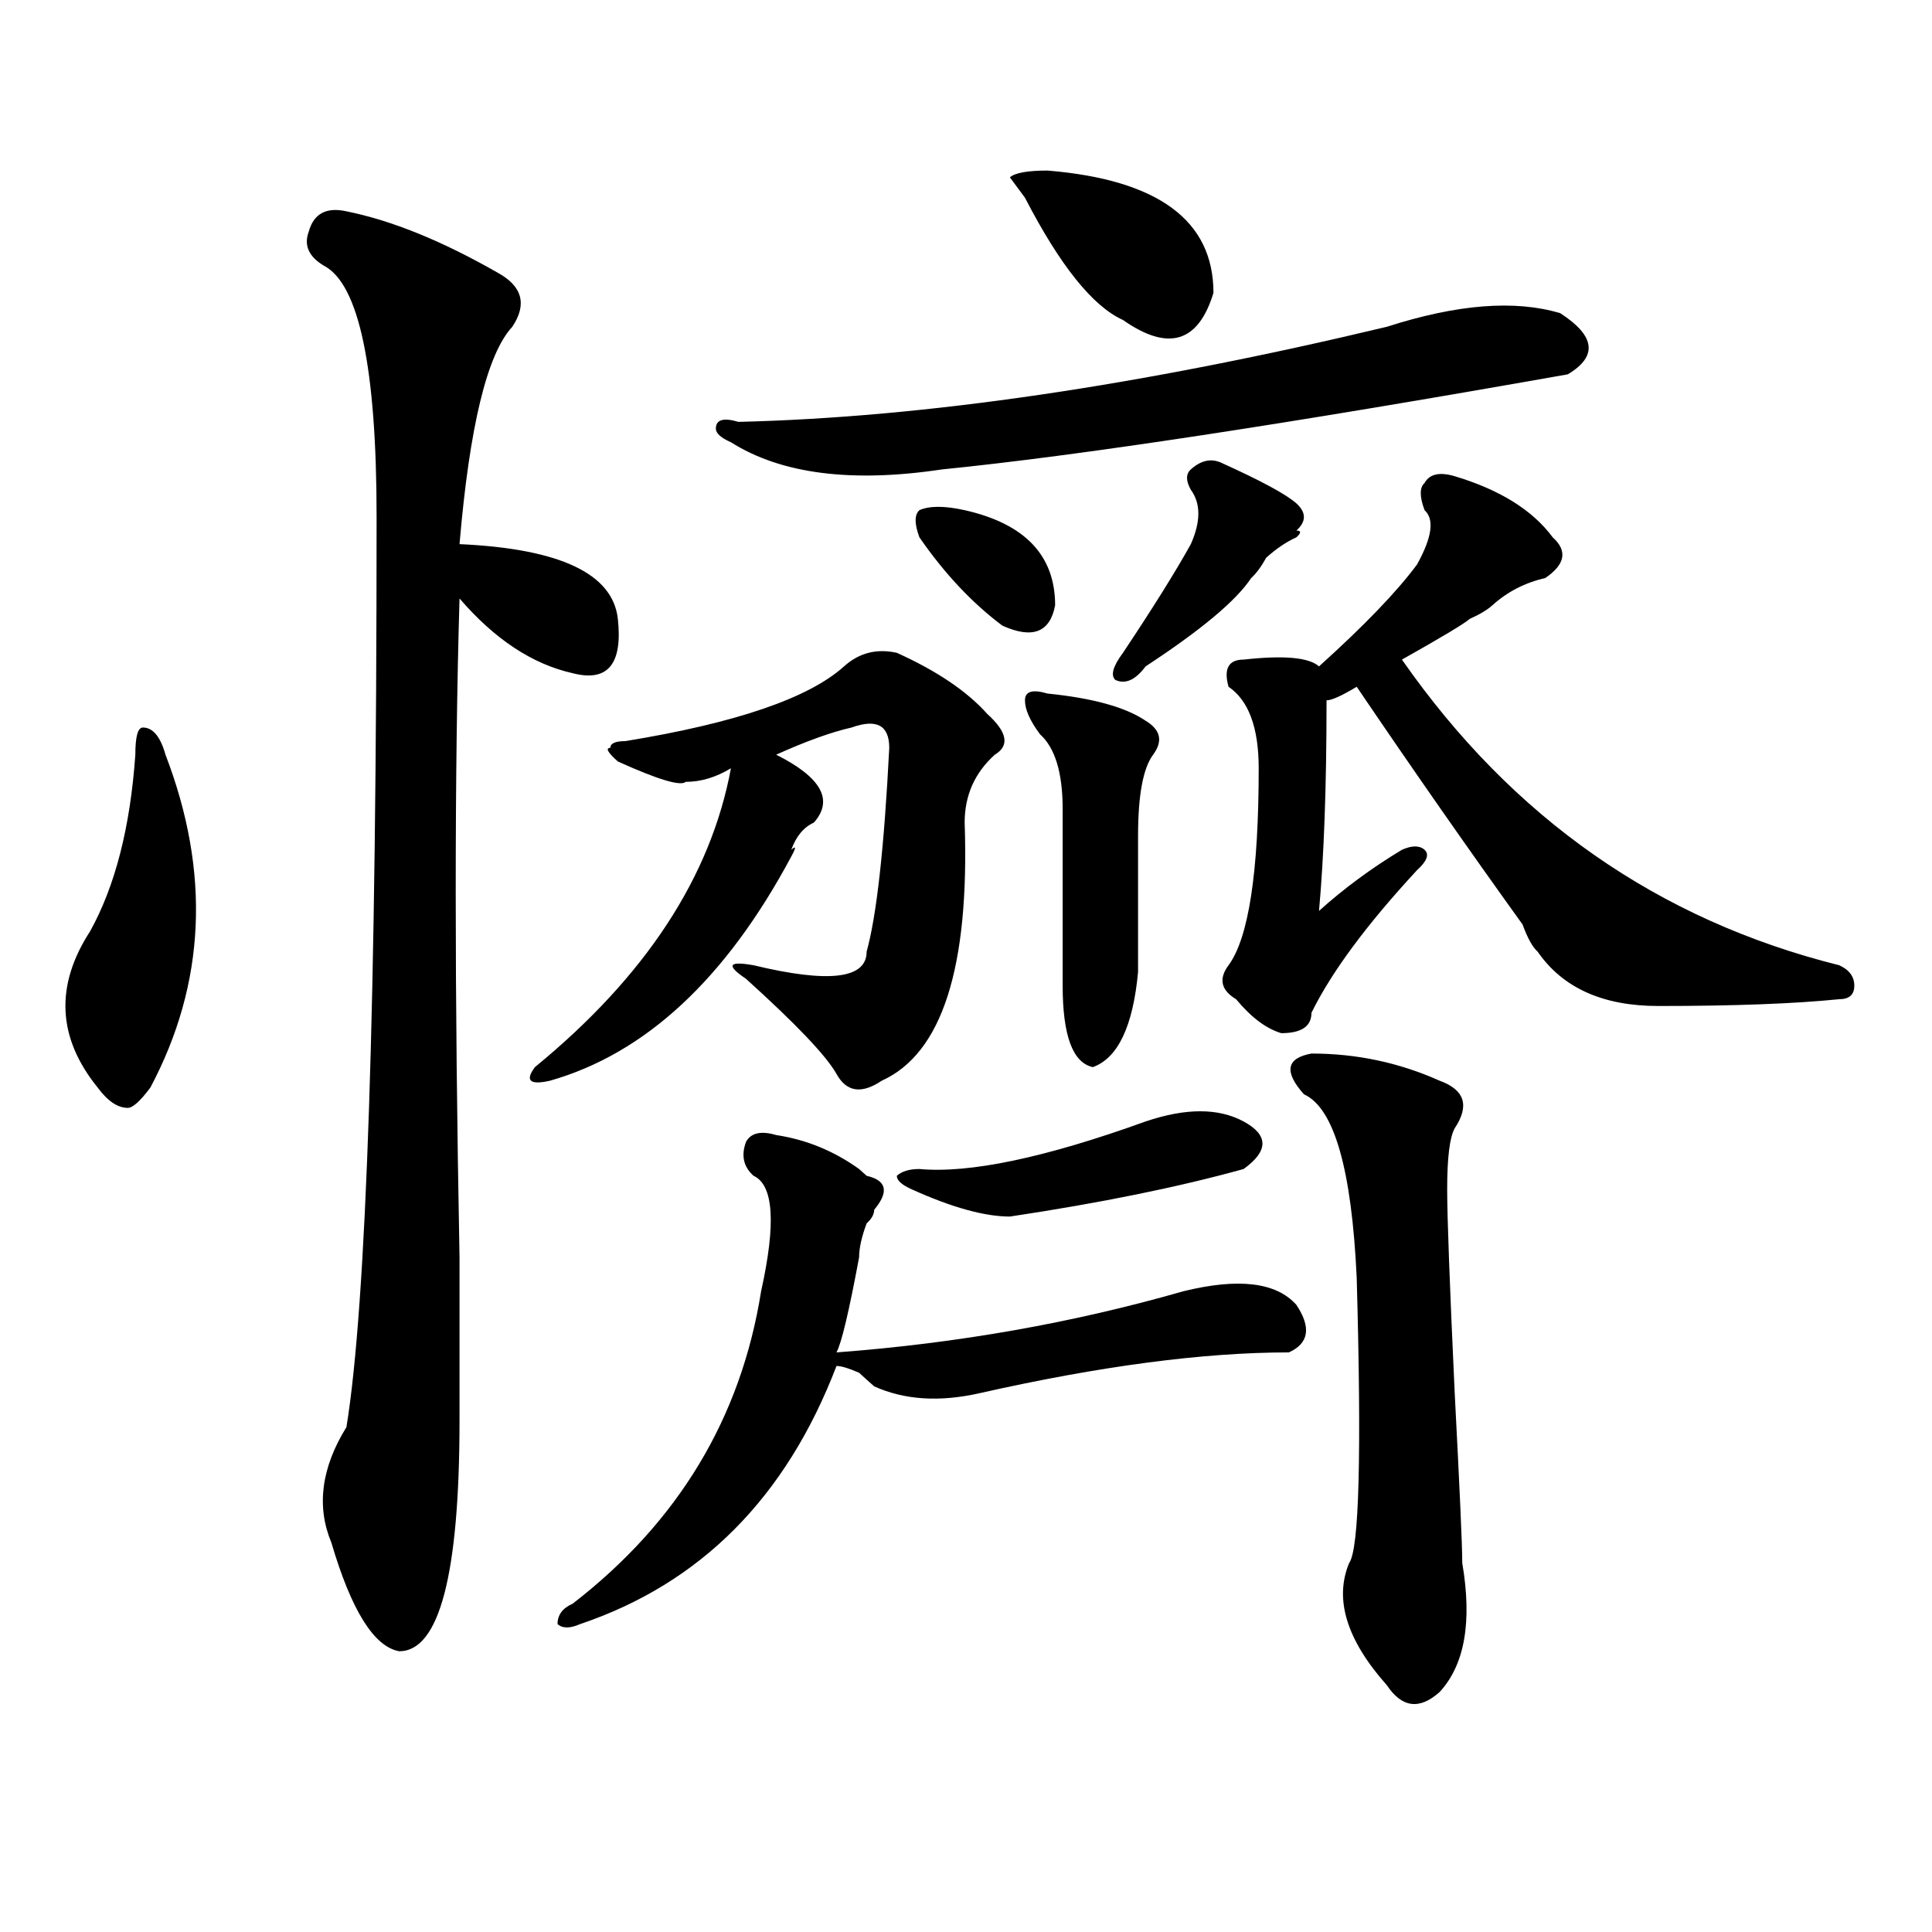 <?xml version="1.0" encoding="utf-8"?>
<!-- Generator: Adobe Illustrator 16.0.0, SVG Export Plug-In . SVG Version: 6.00 Build 0)  -->
<!DOCTYPE svg PUBLIC "-//W3C//DTD SVG 1.1//EN" "http://www.w3.org/Graphics/SVG/1.1/DTD/svg11.dtd">
<svg version="1.1" id="图层_1" xmlns="http://www.w3.org/2000/svg" xmlns:xlink="http://www.w3.org/1999/xlink" x="0px" y="0px"
	 width="1000px" height="1000px" viewBox="0 0 1000 1000" enable-background="new 0 0 1000 1000" xml:space="preserve">
<path d="M85.656,390.625c23.414,60.975,20.792,118.378-7.805,172.266c-5.244,7.031-9.146,10.547-11.707,10.547
	c-5.244,0-10.427-3.516-15.609-10.547c-20.854-25.763-22.134-52.734-3.902-80.859c12.987-23.4,20.792-53.888,23.414-91.406
	c0-9.338,1.28-14.063,3.902-14.063C79.132,376.563,83.034,381.287,85.656,390.625z M179.313,109.375
	c23.414,4.725,49.389,15.271,78.047,31.641c12.987,7.031,15.609,16.425,7.805,28.125c-13.049,14.063-22.134,51.581-27.316,112.5
	c52.011,2.362,79.327,15.271,81.949,38.672c2.561,23.456-5.244,32.85-23.414,28.125c-20.854-4.669-40.365-17.578-58.535-38.672
	c-2.622,89.1-2.622,202.753,0,341.016c0,42.188,0,70.313,0,84.375c0,79.65-10.427,119.531-31.219,119.531
	c-13.049-2.362-24.756-21.094-35.121-56.25c-7.805-18.731-5.244-38.672,7.805-59.766c10.365-63.281,15.609-220.275,15.609-471.094
	c0-77.344-9.146-120.685-27.316-130.078c-7.805-4.669-10.427-10.547-7.805-17.578C162.361,110.584,168.886,107.068,179.313,109.375z
	 M464.184,337.891c20.792,9.394,36.401,19.94,46.828,31.641c10.365,9.394,11.707,16.425,3.902,21.094
	c-10.427,9.394-15.609,21.094-15.609,35.156c2.561,75.037-11.707,119.531-42.926,133.594c-10.427,7.031-18.231,5.878-23.414-3.516
	c-5.244-9.338-20.854-25.763-46.828-49.219c-10.427-7.031-9.146-9.338,3.902-7.031c39.023,9.394,58.535,7.031,58.535-7.031
	c5.183-18.731,9.085-53.888,11.707-105.469c0-11.7-6.524-15.216-19.512-10.547c-10.427,2.362-23.414,7.031-39.023,14.063
	c23.414,11.756,29.877,23.456,19.512,35.156c-5.244,2.362-9.146,7.031-11.707,14.063c2.561-2.307,2.561-1.153,0,3.516
	c-33.841,63.281-75.486,101.953-124.875,116.016c-10.427,2.362-13.049,0-7.805-7.031c57.193-46.856,91.034-98.438,101.461-154.688
	c-7.805,4.725-15.609,7.031-23.414,7.031c-2.622,2.362-14.329-1.153-35.121-10.547c-5.244-4.669-6.524-7.031-3.902-7.031
	c0-2.307,2.561-3.516,7.805-3.516c57.193-9.338,94.937-22.247,113.168-38.672C444.672,337.891,453.757,335.584,464.184,337.891z
	 M401.746,587.5c15.609,2.362,29.877,8.24,42.926,17.578l3.902,3.516c10.365,2.362,11.707,8.24,3.902,17.578
	c0,2.362-1.342,4.725-3.902,7.031c-2.622,7.031-3.902,12.909-3.902,17.578c-5.244,28.125-9.146,44.55-11.707,49.219
	c62.438-4.669,122.253-15.216,179.508-31.641c28.597-7.031,48.108-4.669,58.535,7.031c7.805,11.756,6.463,19.94-3.902,24.609
	c-44.268,0-97.559,7.031-159.996,21.094c-20.854,4.725-39.023,3.516-54.633-3.516c-2.622-2.307-5.244-4.669-7.805-7.031
	c-5.244-2.307-9.146-3.516-11.707-3.516c-26.036,68.006-70.242,112.5-132.68,133.594c-5.244,2.307-9.146,2.307-11.707,0
	c0-4.725,2.561-8.24,7.805-10.547c54.633-42.188,87.132-96.075,97.559-161.719c7.805-35.156,6.463-55.041-3.902-59.766
	c-5.244-4.669-6.524-10.547-3.902-17.578C388.697,586.347,393.941,585.193,401.746,587.5z M717.836,169.141
	c36.401-11.7,66.34-14.063,89.754-7.031c18.17,11.756,19.512,22.303,3.902,31.641c-145.729,25.818-253.652,42.188-323.895,49.219
	c-46.828,7.031-83.291,2.362-109.266-14.063c-5.244-2.307-7.805-4.669-7.805-7.031c0-4.669,3.902-5.822,11.707-3.516
	C478.451,216.053,590.339,199.628,717.836,169.141z M592.961,580.469c20.792-7.031,37.682-7.031,50.73,0
	c12.987,7.031,12.987,15.271,0,24.609c-33.841,9.394-74.145,17.578-120.973,24.609c-13.049,0-29.938-4.669-50.73-14.063
	c-5.244-2.307-7.805-4.669-7.805-7.031c2.561-2.307,6.463-3.516,11.707-3.516C501.865,607.44,540.889,599.256,592.961,580.469z
	 M475.891,278.125c-2.622-7.031-2.622-11.7,0-14.063c5.183-2.307,12.987-2.307,23.414,0c31.219,7.031,46.828,23.456,46.828,49.219
	c-2.622,14.063-11.707,17.578-27.316,10.547C503.207,312.128,488.878,296.912,475.891,278.125z M530.523,102.344l-7.805-10.547
	c2.561-2.307,9.085-3.516,19.512-3.516c57.193,4.725,85.852,25.818,85.852,63.281c-7.805,25.818-23.414,30.487-46.828,14.063
	C565.645,158.594,548.693,137.5,530.523,102.344z M542.23,358.984c23.414,2.362,40.304,7.031,50.73,14.063
	c7.805,4.725,9.085,10.547,3.902,17.578c-5.244,7.031-7.805,21.094-7.805,42.188c0,32.85,0,56.25,0,70.313
	c-2.622,28.125-10.427,44.55-23.414,49.219c-10.427-2.307-15.609-16.369-15.609-42.188c0-28.125,0-58.557,0-91.406
	c0-18.731-3.902-31.641-11.707-38.672c-5.244-7.031-7.805-12.854-7.805-17.578C530.523,357.831,534.426,356.678,542.23,358.984z
	 M631.984,239.453c20.792,9.394,33.779,16.425,39.023,21.094c5.183,4.725,5.183,9.394,0,14.063c2.561,0,2.561,1.209,0,3.516
	c-5.244,2.362-10.427,5.878-15.609,10.547c-2.622,4.725-5.244,8.24-7.805,10.547c-7.805,11.756-26.036,26.972-54.633,45.703
	c-5.244,7.031-10.427,9.394-15.609,7.031c-2.622-2.307-1.342-7.031,3.902-14.063c15.609-23.4,27.316-42.188,35.121-56.25
	c5.183-11.7,5.183-21.094,0-28.125c-2.622-4.669-2.622-8.185,0-10.547C621.558,238.3,626.74,237.146,631.984,239.453z
	 M752.957,246.484c23.414,7.031,40.304,17.578,50.73,31.641c7.805,7.031,6.463,14.063-3.902,21.094
	c-10.427,2.362-19.512,7.031-27.316,14.063c-2.622,2.362-6.524,4.725-11.707,7.031c-2.622,2.362-14.329,9.394-35.121,21.094
	c57.193,82.068,132.68,134.803,226.336,158.203c5.183,2.362,7.805,5.878,7.805,10.547c0,4.725-2.622,7.031-7.805,7.031
	c-23.414,2.362-54.633,3.516-93.656,3.516c-28.658,0-49.45-9.338-62.438-28.125c-2.622-2.307-5.244-7.031-7.805-14.063
	c-28.658-39.825-57.255-80.859-85.852-123.047c-7.805,4.725-13.049,7.031-15.609,7.031c0,44.55-1.342,80.859-3.902,108.984
	c12.987-11.7,27.316-22.247,42.926-31.641c5.183-2.307,9.085-2.307,11.707,0c2.561,2.362,1.28,5.878-3.902,10.547
	c-26.036,28.125-44.268,52.734-54.633,73.828c0,7.031-5.244,10.547-15.609,10.547c-7.805-2.307-15.609-8.185-23.414-17.578
	c-7.805-4.669-9.146-10.547-3.902-17.578c10.365-14.063,15.609-48.01,15.609-101.953c0-21.094-5.244-35.156-15.609-42.188
	c-2.622-9.338,0-14.063,7.805-14.063c20.792-2.307,33.779-1.153,39.023,3.516c23.414-21.094,40.304-38.672,50.73-52.734
	c7.805-14.063,9.085-23.4,3.902-28.125c-2.622-7.031-2.622-11.7,0-14.063C739.908,245.331,745.152,244.178,752.957,246.484z
	 M678.813,545.313c23.414,0,45.486,4.725,66.34,14.063c12.987,4.725,15.609,12.909,7.805,24.609
	c-2.622,4.725-3.902,15.271-3.902,31.641c0,14.063,1.28,49.219,3.902,105.469c2.561,49.219,3.902,78.497,3.902,87.891
	c5.183,30.432,1.28,52.734-11.707,66.797c-10.427,9.338-19.512,8.185-27.316-3.516c-20.854-23.456-27.316-44.55-19.512-63.281
	c5.183-7.031,6.463-56.25,3.902-147.656c-2.622-56.25-11.707-87.891-27.316-94.922C664.483,554.706,665.764,547.675,678.813,545.313
	z"/>
</svg>

